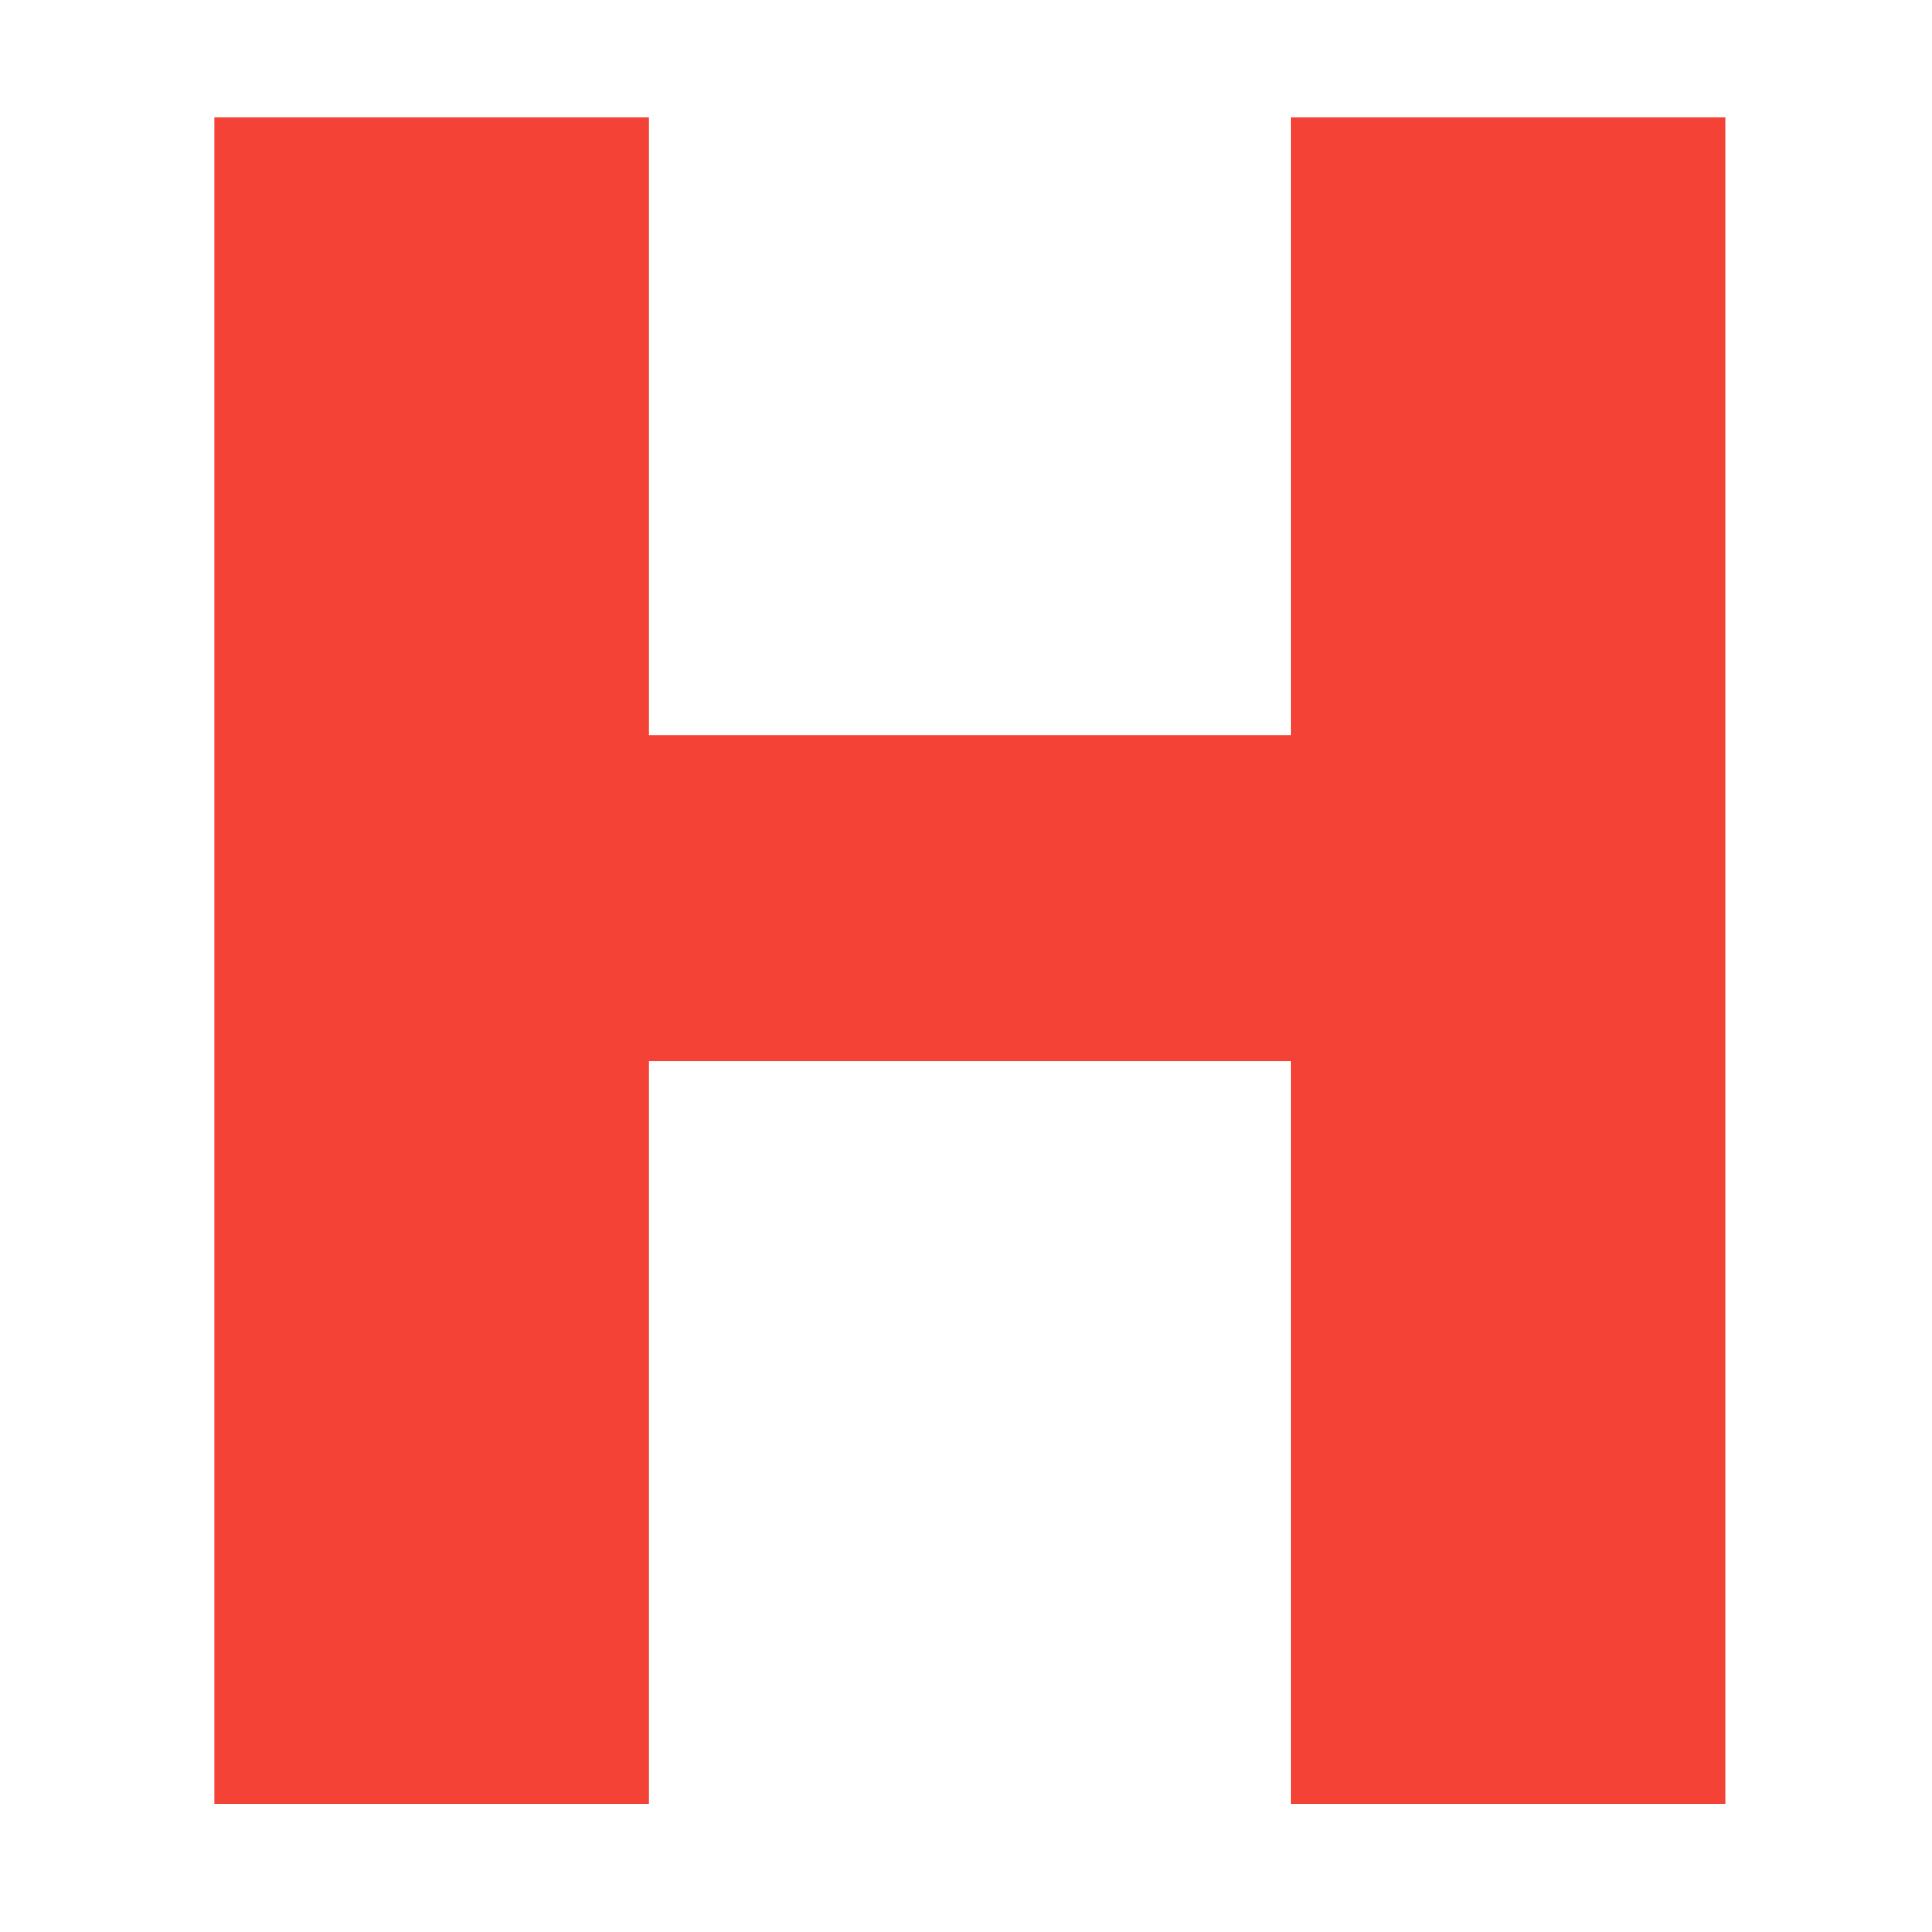 <?xml version="1.0" standalone="no"?>
<!DOCTYPE svg PUBLIC "-//W3C//DTD SVG 20010904//EN"
 "http://www.w3.org/TR/2001/REC-SVG-20010904/DTD/svg10.dtd">
<svg version="1.0" xmlns="http://www.w3.org/2000/svg"
 width="1280pt" height="1280pt" viewBox="0 0 1280 1280"
 preserveAspectRatio="xMidYMid meet">
<g transform="translate(0,1280) scale(0.1,-0.1)"
fill="#f44336" stroke="none">
<path d="M1420 6435 l0 -5585 1440 0 1440 0 0 2460 0 2460 2125 0 2125 0 0
-2460 0 -2460 1440 0 1440 0 0 5585 0 5585 -1440 0 -1440 0 0 -2045 0 -2045
-2125 0 -2125 0 0 2045 0 2045 -1440 0 -1440 0 0 -5585z"/>
</g>
</svg>
